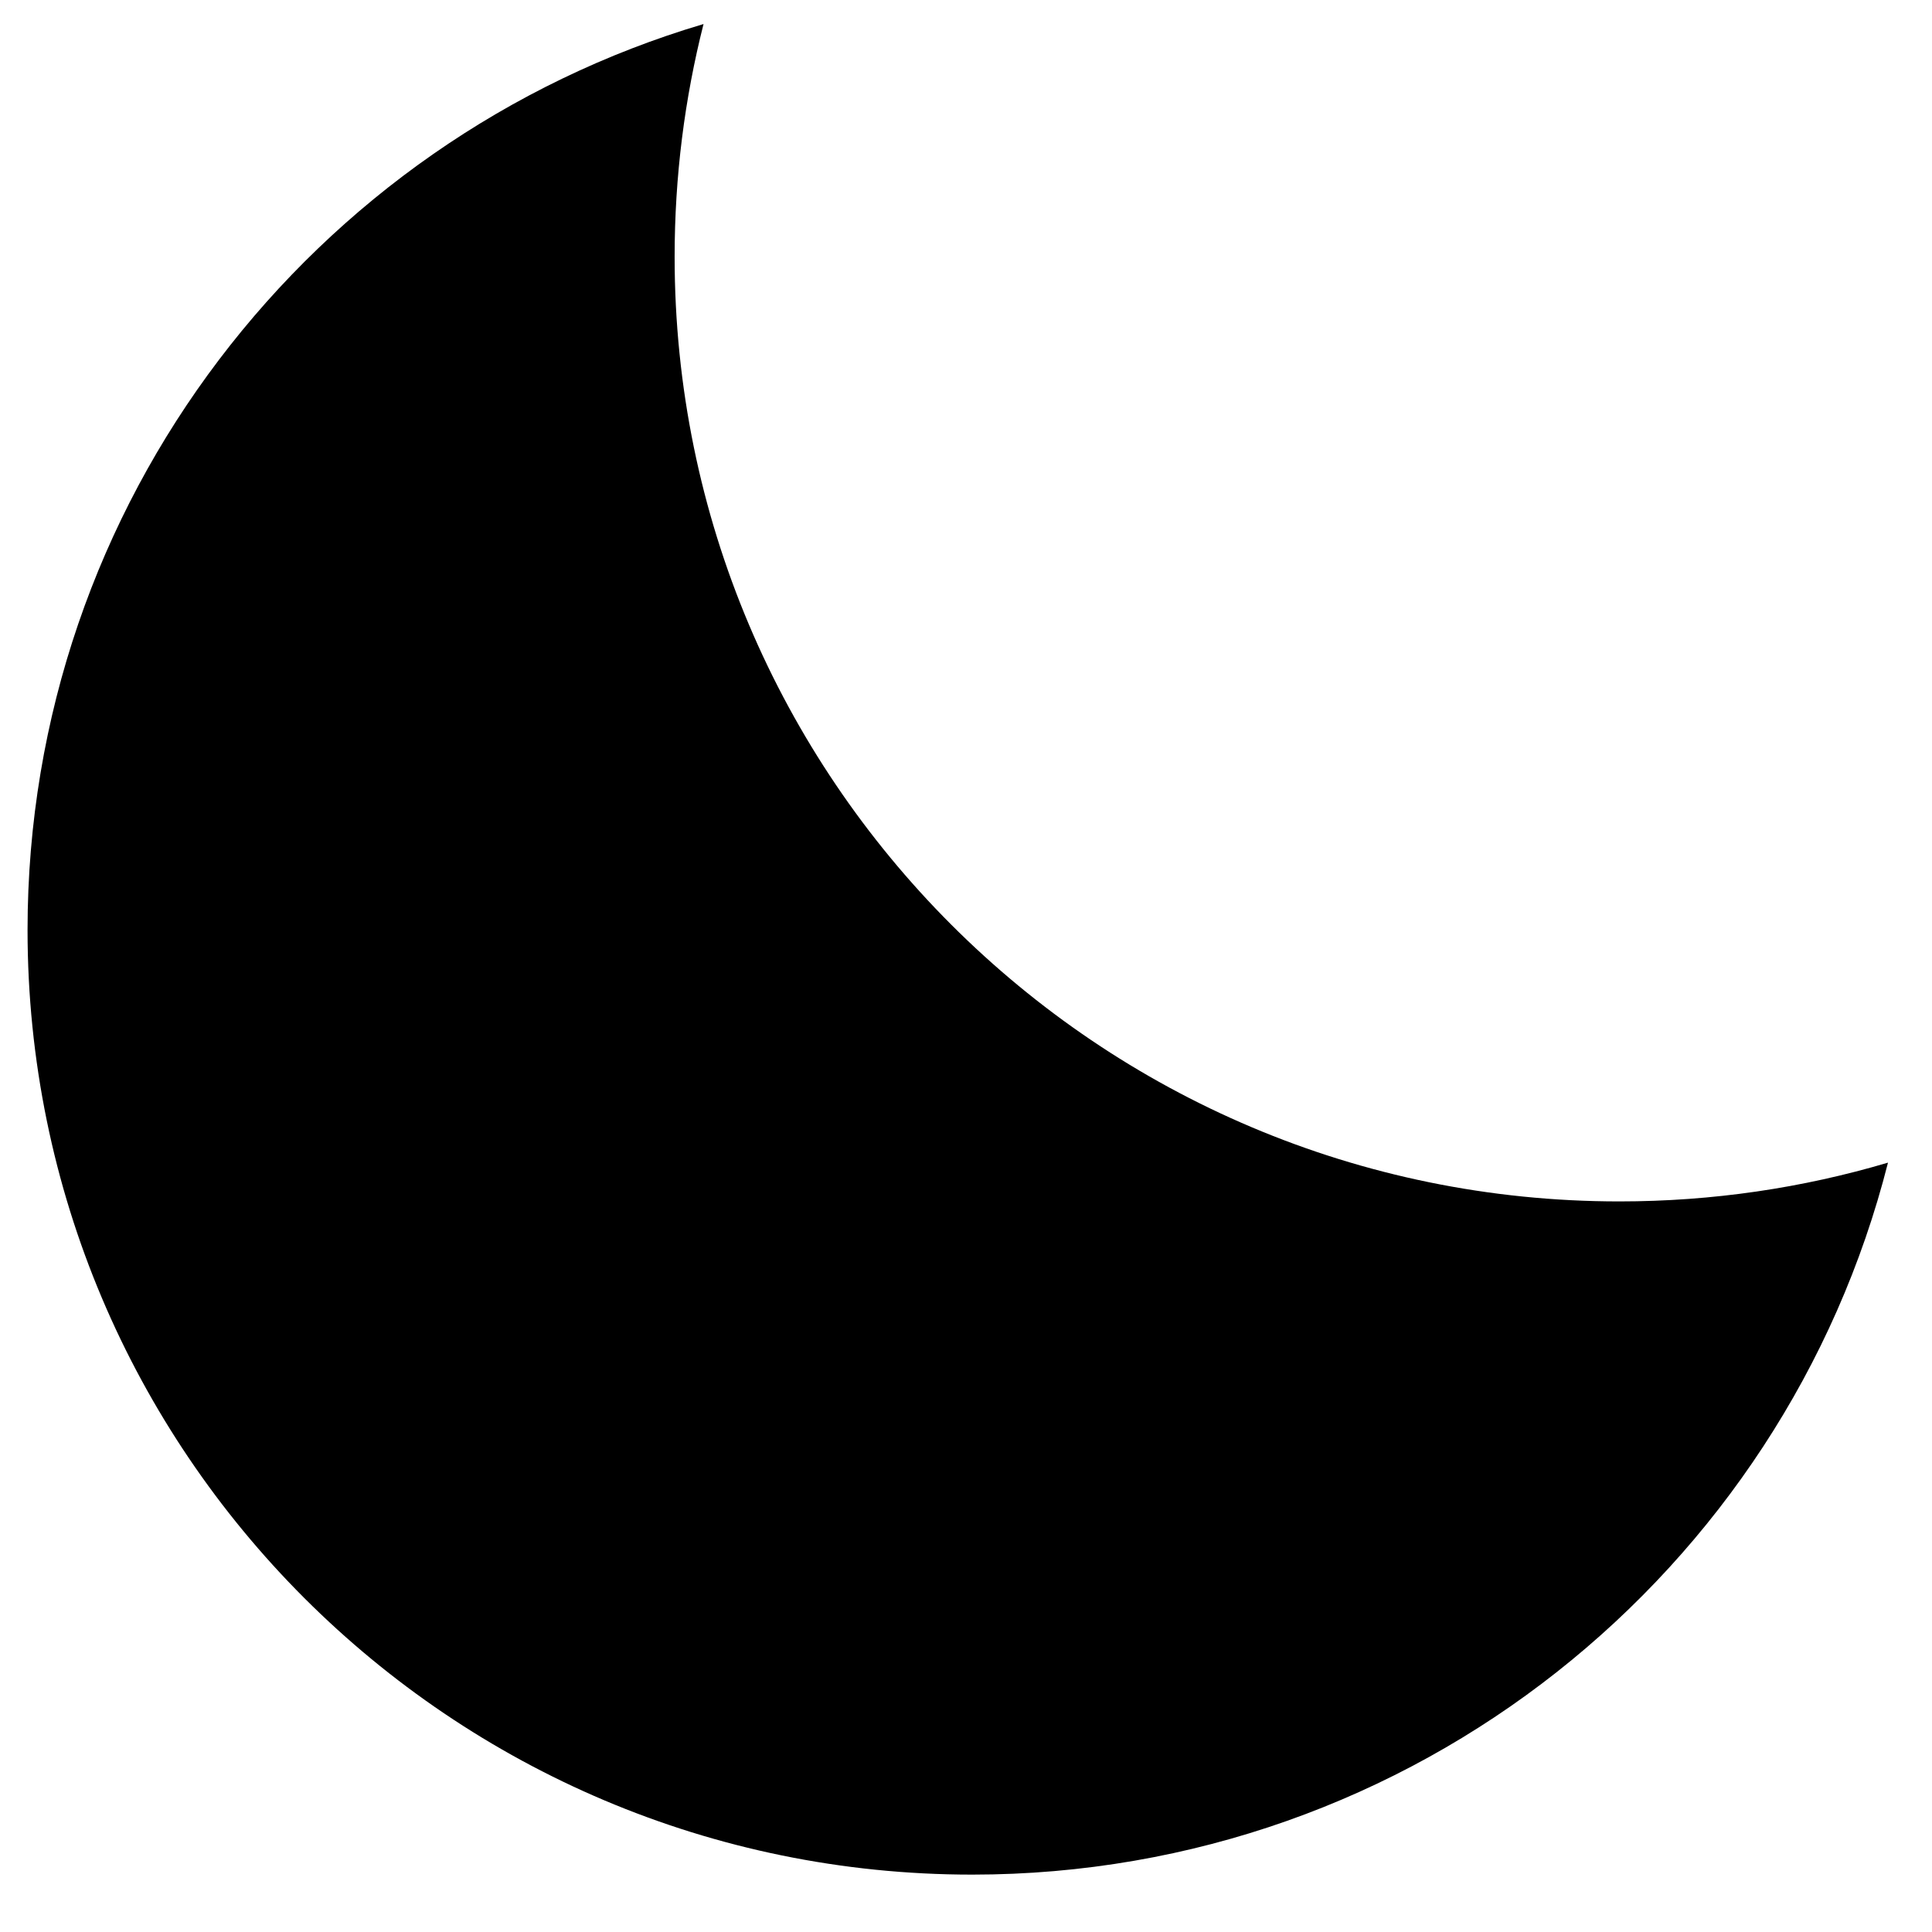 <svg xmlns="http://www.w3.org/2000/svg" fill="none" viewBox="0 0 27 27" height="27" width="27">
  <path fill="black" d="M26.385 16.248C25.195 16.601 23.935 16.79 22.63 16.79C15.339 16.79 9.428 10.879 9.428 3.588C9.428 2.466 9.568 1.377 9.832 0.336C4.37 1.954 0.385 7.01 0.385 12.997C0.385 20.288 6.295 26.198 13.586 26.198C19.756 26.198 24.936 21.967 26.385 16.248Z" clip-rule="evenodd" fill-rule="evenodd"></path>
</svg>
